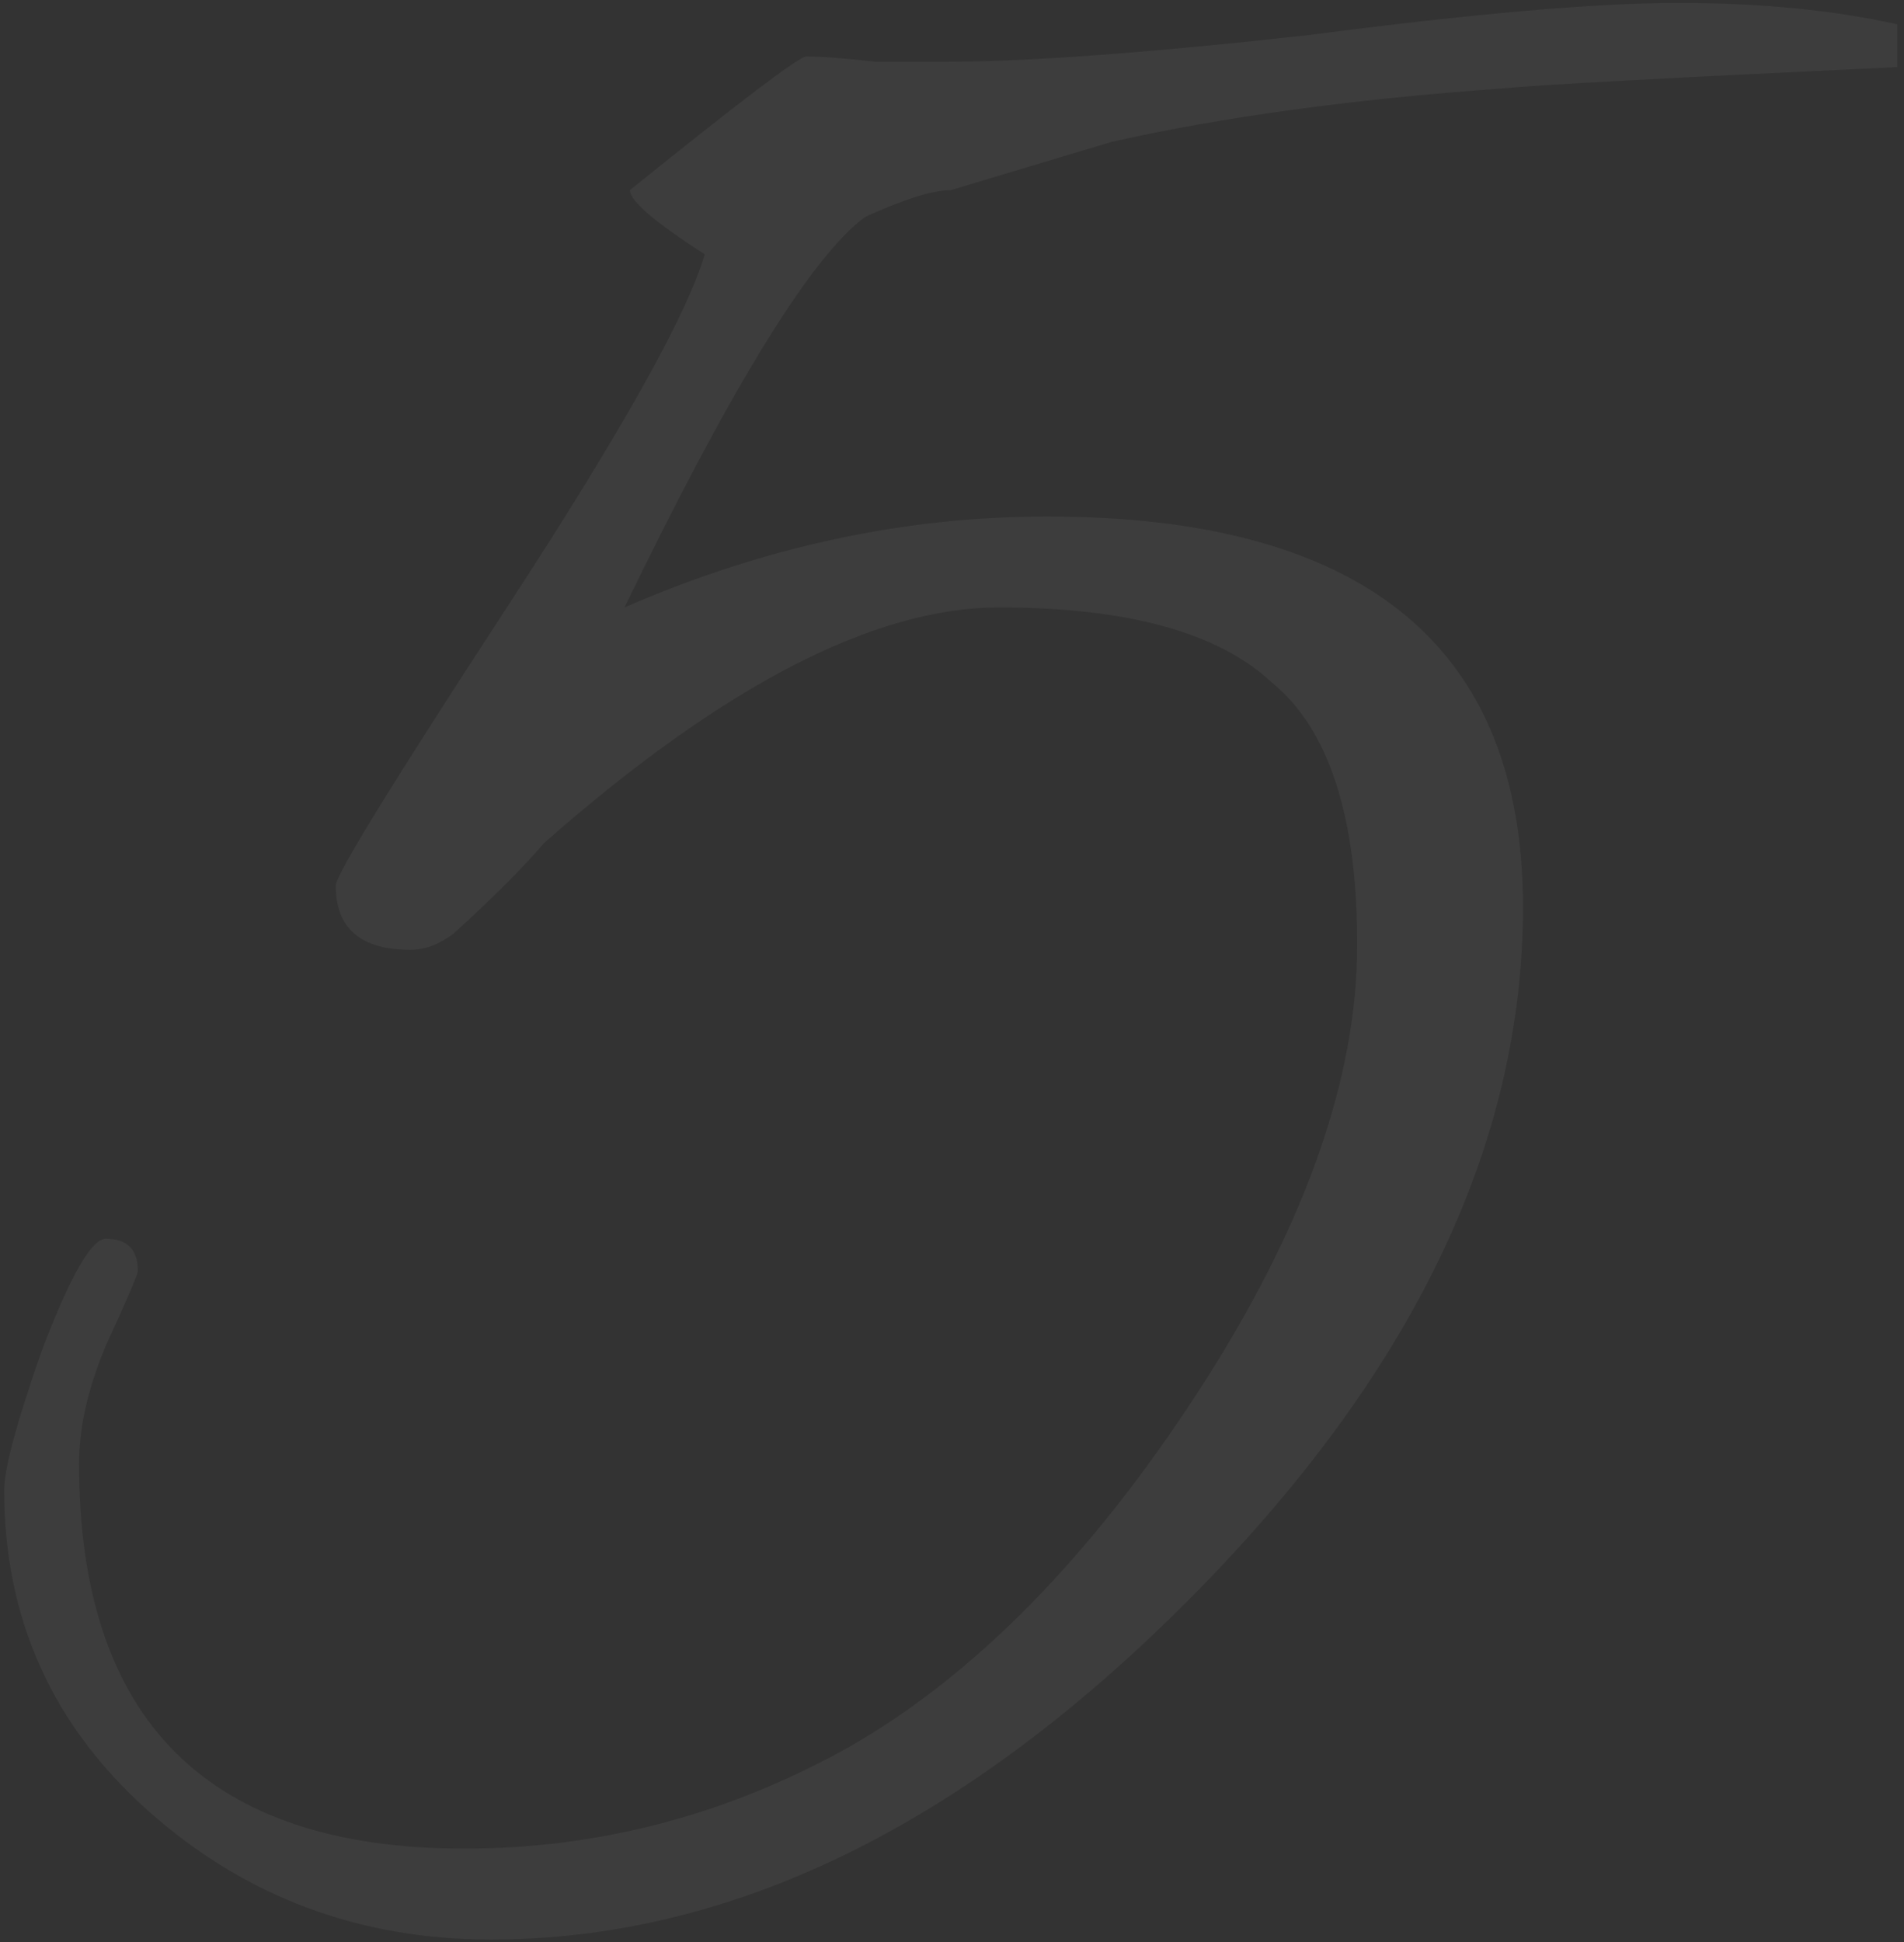 <?xml version="1.0" encoding="UTF-8"?> <svg xmlns="http://www.w3.org/2000/svg" width="253" height="258" viewBox="0 0 253 258" fill="none"><rect x="0" y="0" width="253" height="258" fill="#333333" stroke="none"/> <path opacity="0.05" d="M252.115 8.914C221.795 10.336 204.266 11.283 199.529 11.757C179.631 13.178 162.339 15.547 147.653 18.863C142.915 20.284 135.809 22.416 126.334 25.259C123.965 25.259 120.175 26.443 114.964 28.812C107.858 34.023 97.198 51.315 82.986 80.688C101.462 72.634 120.175 68.607 139.125 68.607C181.289 68.607 202.371 85.899 202.371 120.483C202.371 152.224 187.448 183.018 157.602 212.864C127.755 242.711 96.962 257.634 65.22 257.634C47.691 257.634 32.531 251.949 19.74 240.579C6.949 229.209 0.553 214.996 0.553 197.941C0.553 195.099 2.211 188.94 5.528 179.465C9.318 169.516 12.16 164.542 14.055 164.542C16.898 164.542 18.319 165.963 18.319 168.805C18.319 169.279 16.898 172.595 14.055 178.754C11.686 184.439 10.502 189.65 10.502 194.388C10.502 228.498 27.557 245.553 61.667 245.553C79.67 245.553 96.725 241.052 112.832 232.051C129.413 222.576 144.81 206.942 159.023 185.15C173.235 163.357 180.342 143.46 180.342 125.457C180.342 108.402 176.552 96.795 168.972 90.636C161.865 84.004 149.785 80.688 132.73 80.688C116.148 80.688 96.014 91.11 72.326 111.955C69.484 115.272 65.457 119.298 60.246 124.036C58.351 125.457 56.456 126.168 54.561 126.168C47.928 126.168 44.612 123.325 44.612 117.64C44.612 116.219 52.192 103.901 67.352 80.688C82.512 57.474 91.276 41.84 93.645 33.786C87.013 29.523 83.697 26.68 83.697 25.259C98.383 13.415 106.2 7.493 107.147 7.493C109.042 7.493 112.122 7.73 116.385 8.204C120.649 8.204 123.728 8.204 125.623 8.204C136.52 8.204 152.627 7.019 173.946 4.651C195.739 1.808 212.083 0.387 222.979 0.387C233.876 0.387 243.588 1.334 252.115 3.229V8.914Z" fill="white"></path> </svg> 